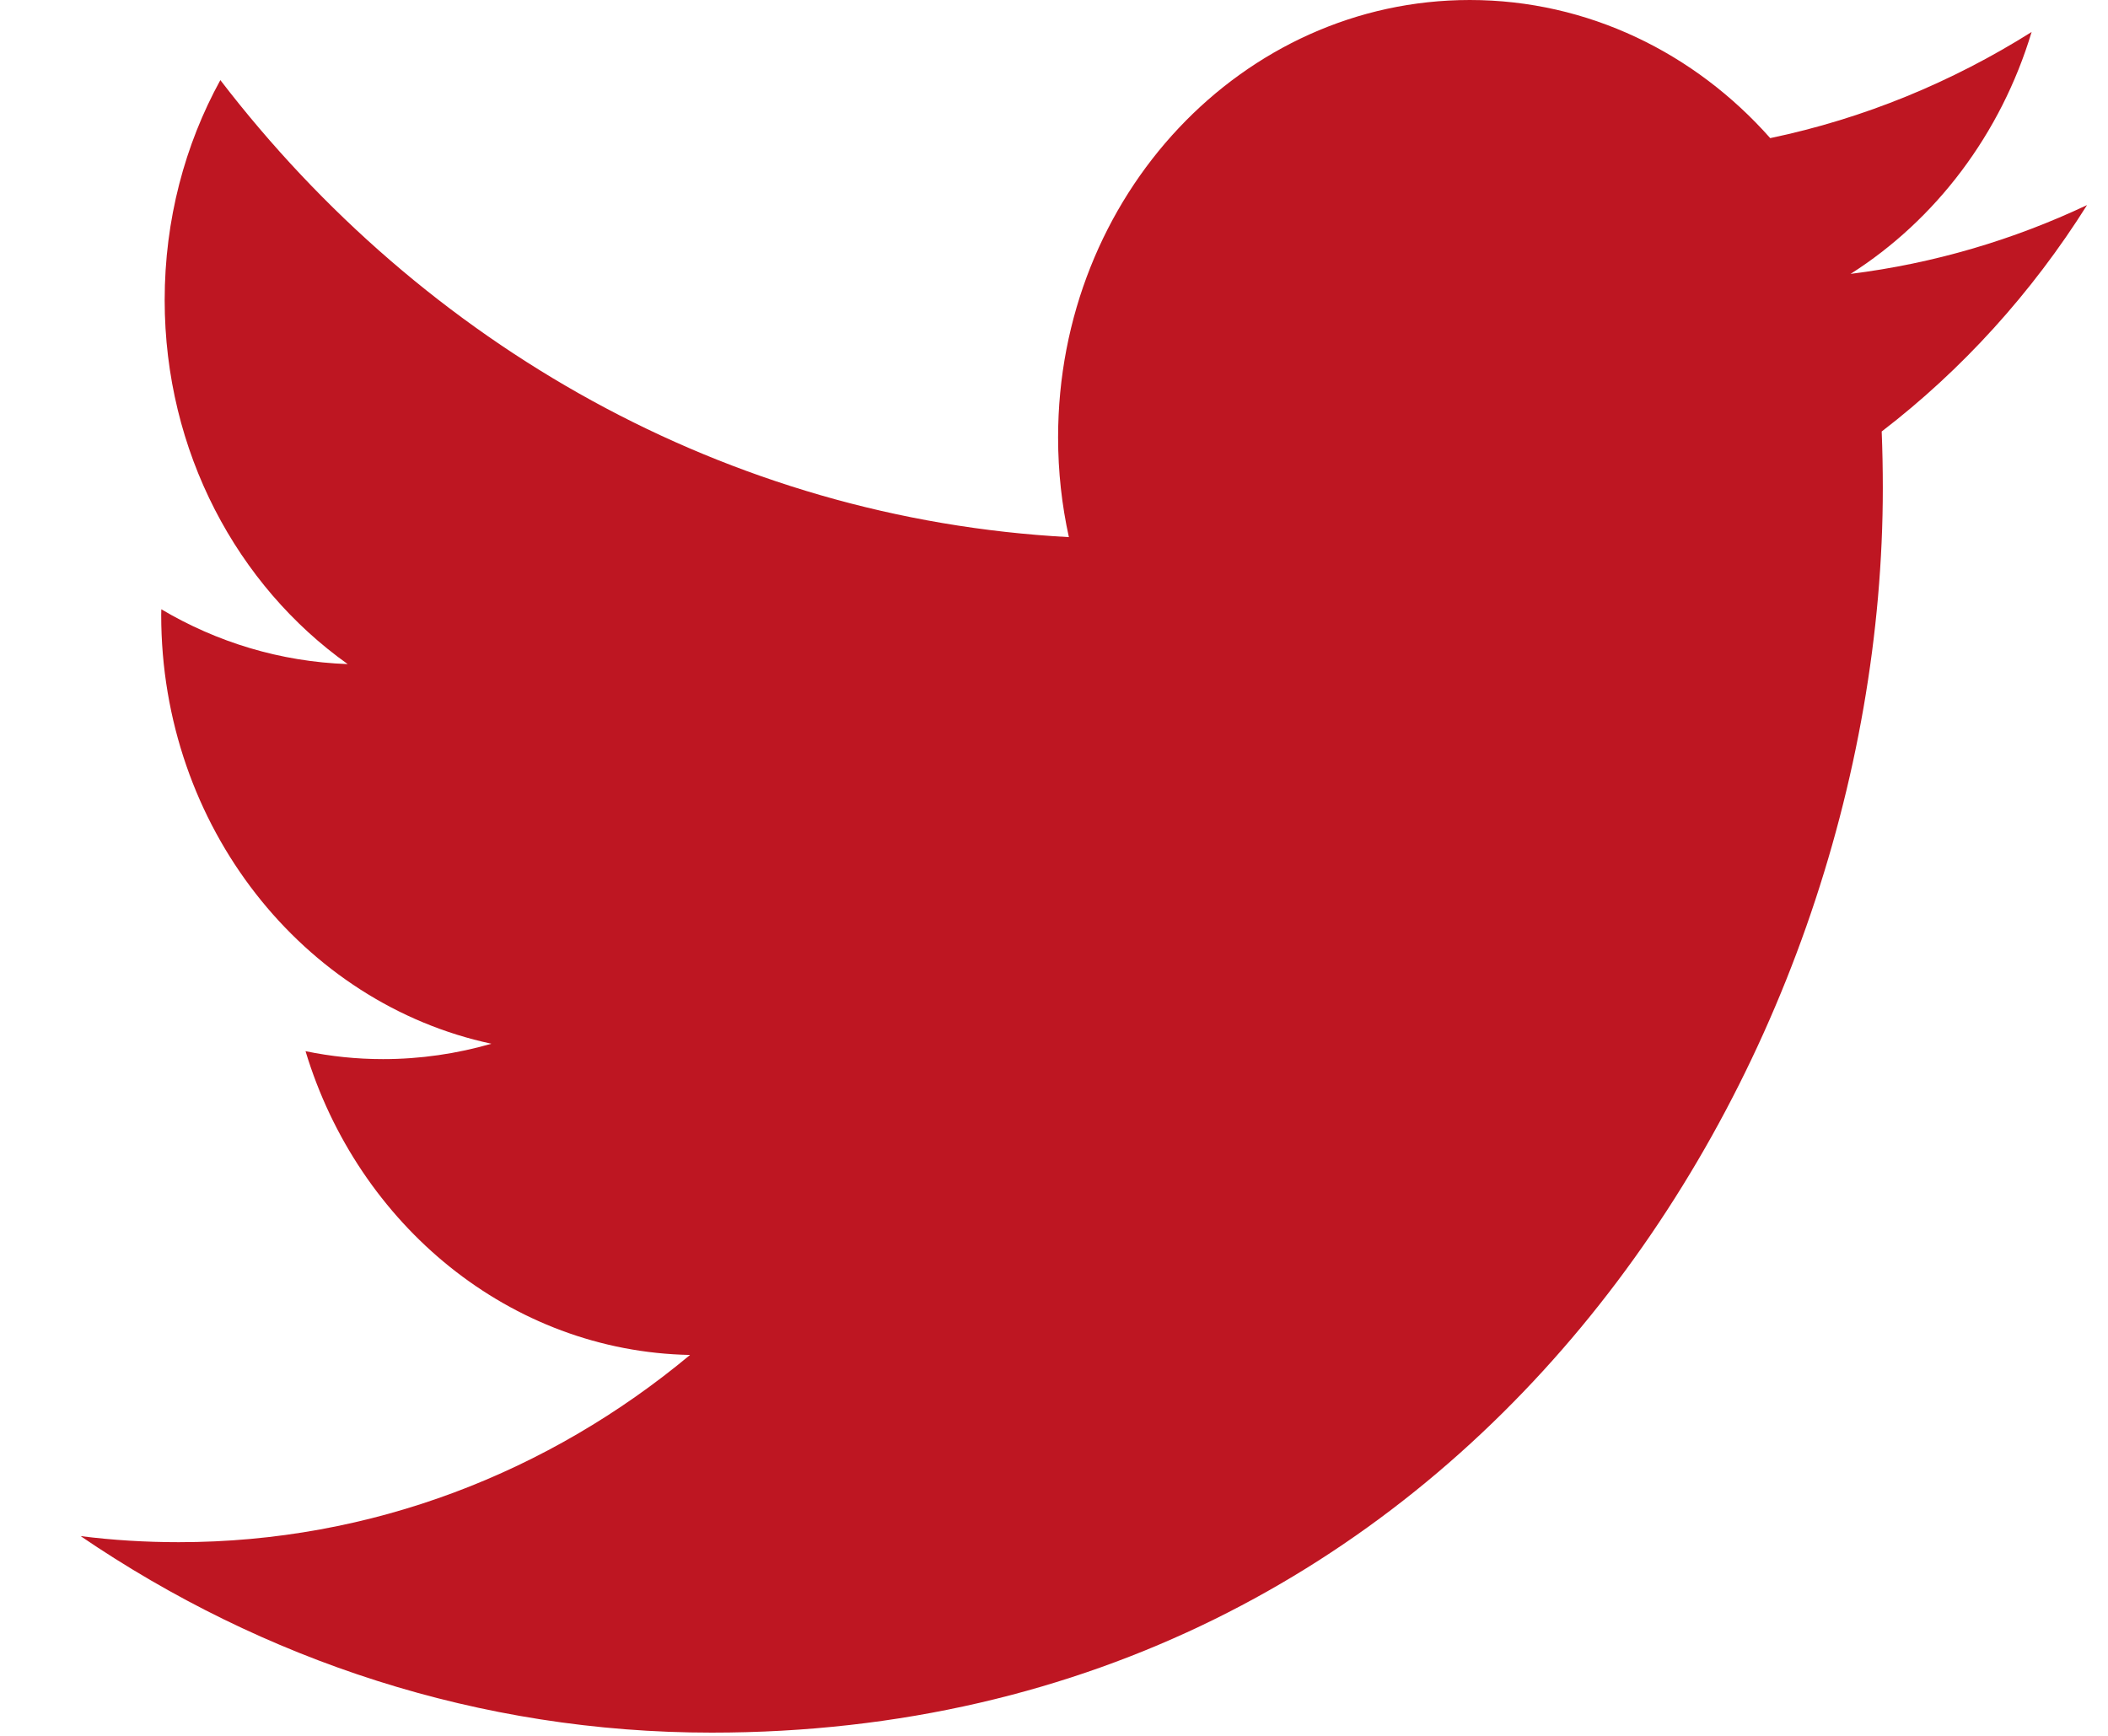 <svg width="17" height="14" viewBox="0 0 17 14" fill="none" xmlns="http://www.w3.org/2000/svg">
    <path d="M16.831 1.654C16.236 1.935 15.596 2.125 14.924 2.209C15.61 1.773 16.136 1.082 16.384 0.258C15.742 0.662 15.032 0.956 14.276 1.114C13.67 0.429 12.807 0 11.853 0C10.02 0 8.533 1.579 8.533 3.528C8.533 3.804 8.563 4.073 8.62 4.332C5.861 4.184 3.414 2.78 1.777 0.646C1.491 1.167 1.328 1.772 1.328 2.42C1.328 3.643 1.914 4.723 2.804 5.356C2.26 5.337 1.748 5.179 1.301 4.914C1.3 4.929 1.3 4.944 1.3 4.959C1.3 6.668 2.445 8.093 3.963 8.418C3.685 8.498 3.392 8.542 3.089 8.542C2.875 8.542 2.667 8.52 2.464 8.478C2.887 9.88 4.113 10.9 5.565 10.928C4.429 11.874 2.998 12.438 1.442 12.438C1.175 12.438 0.91 12.422 0.65 12.389C2.12 13.39 3.865 13.974 5.739 13.974C11.845 13.974 15.184 8.599 15.184 3.937C15.184 3.784 15.181 3.631 15.175 3.48C15.823 2.983 16.386 2.362 16.831 1.654Z" fill="#BE1622"/>
</svg>
